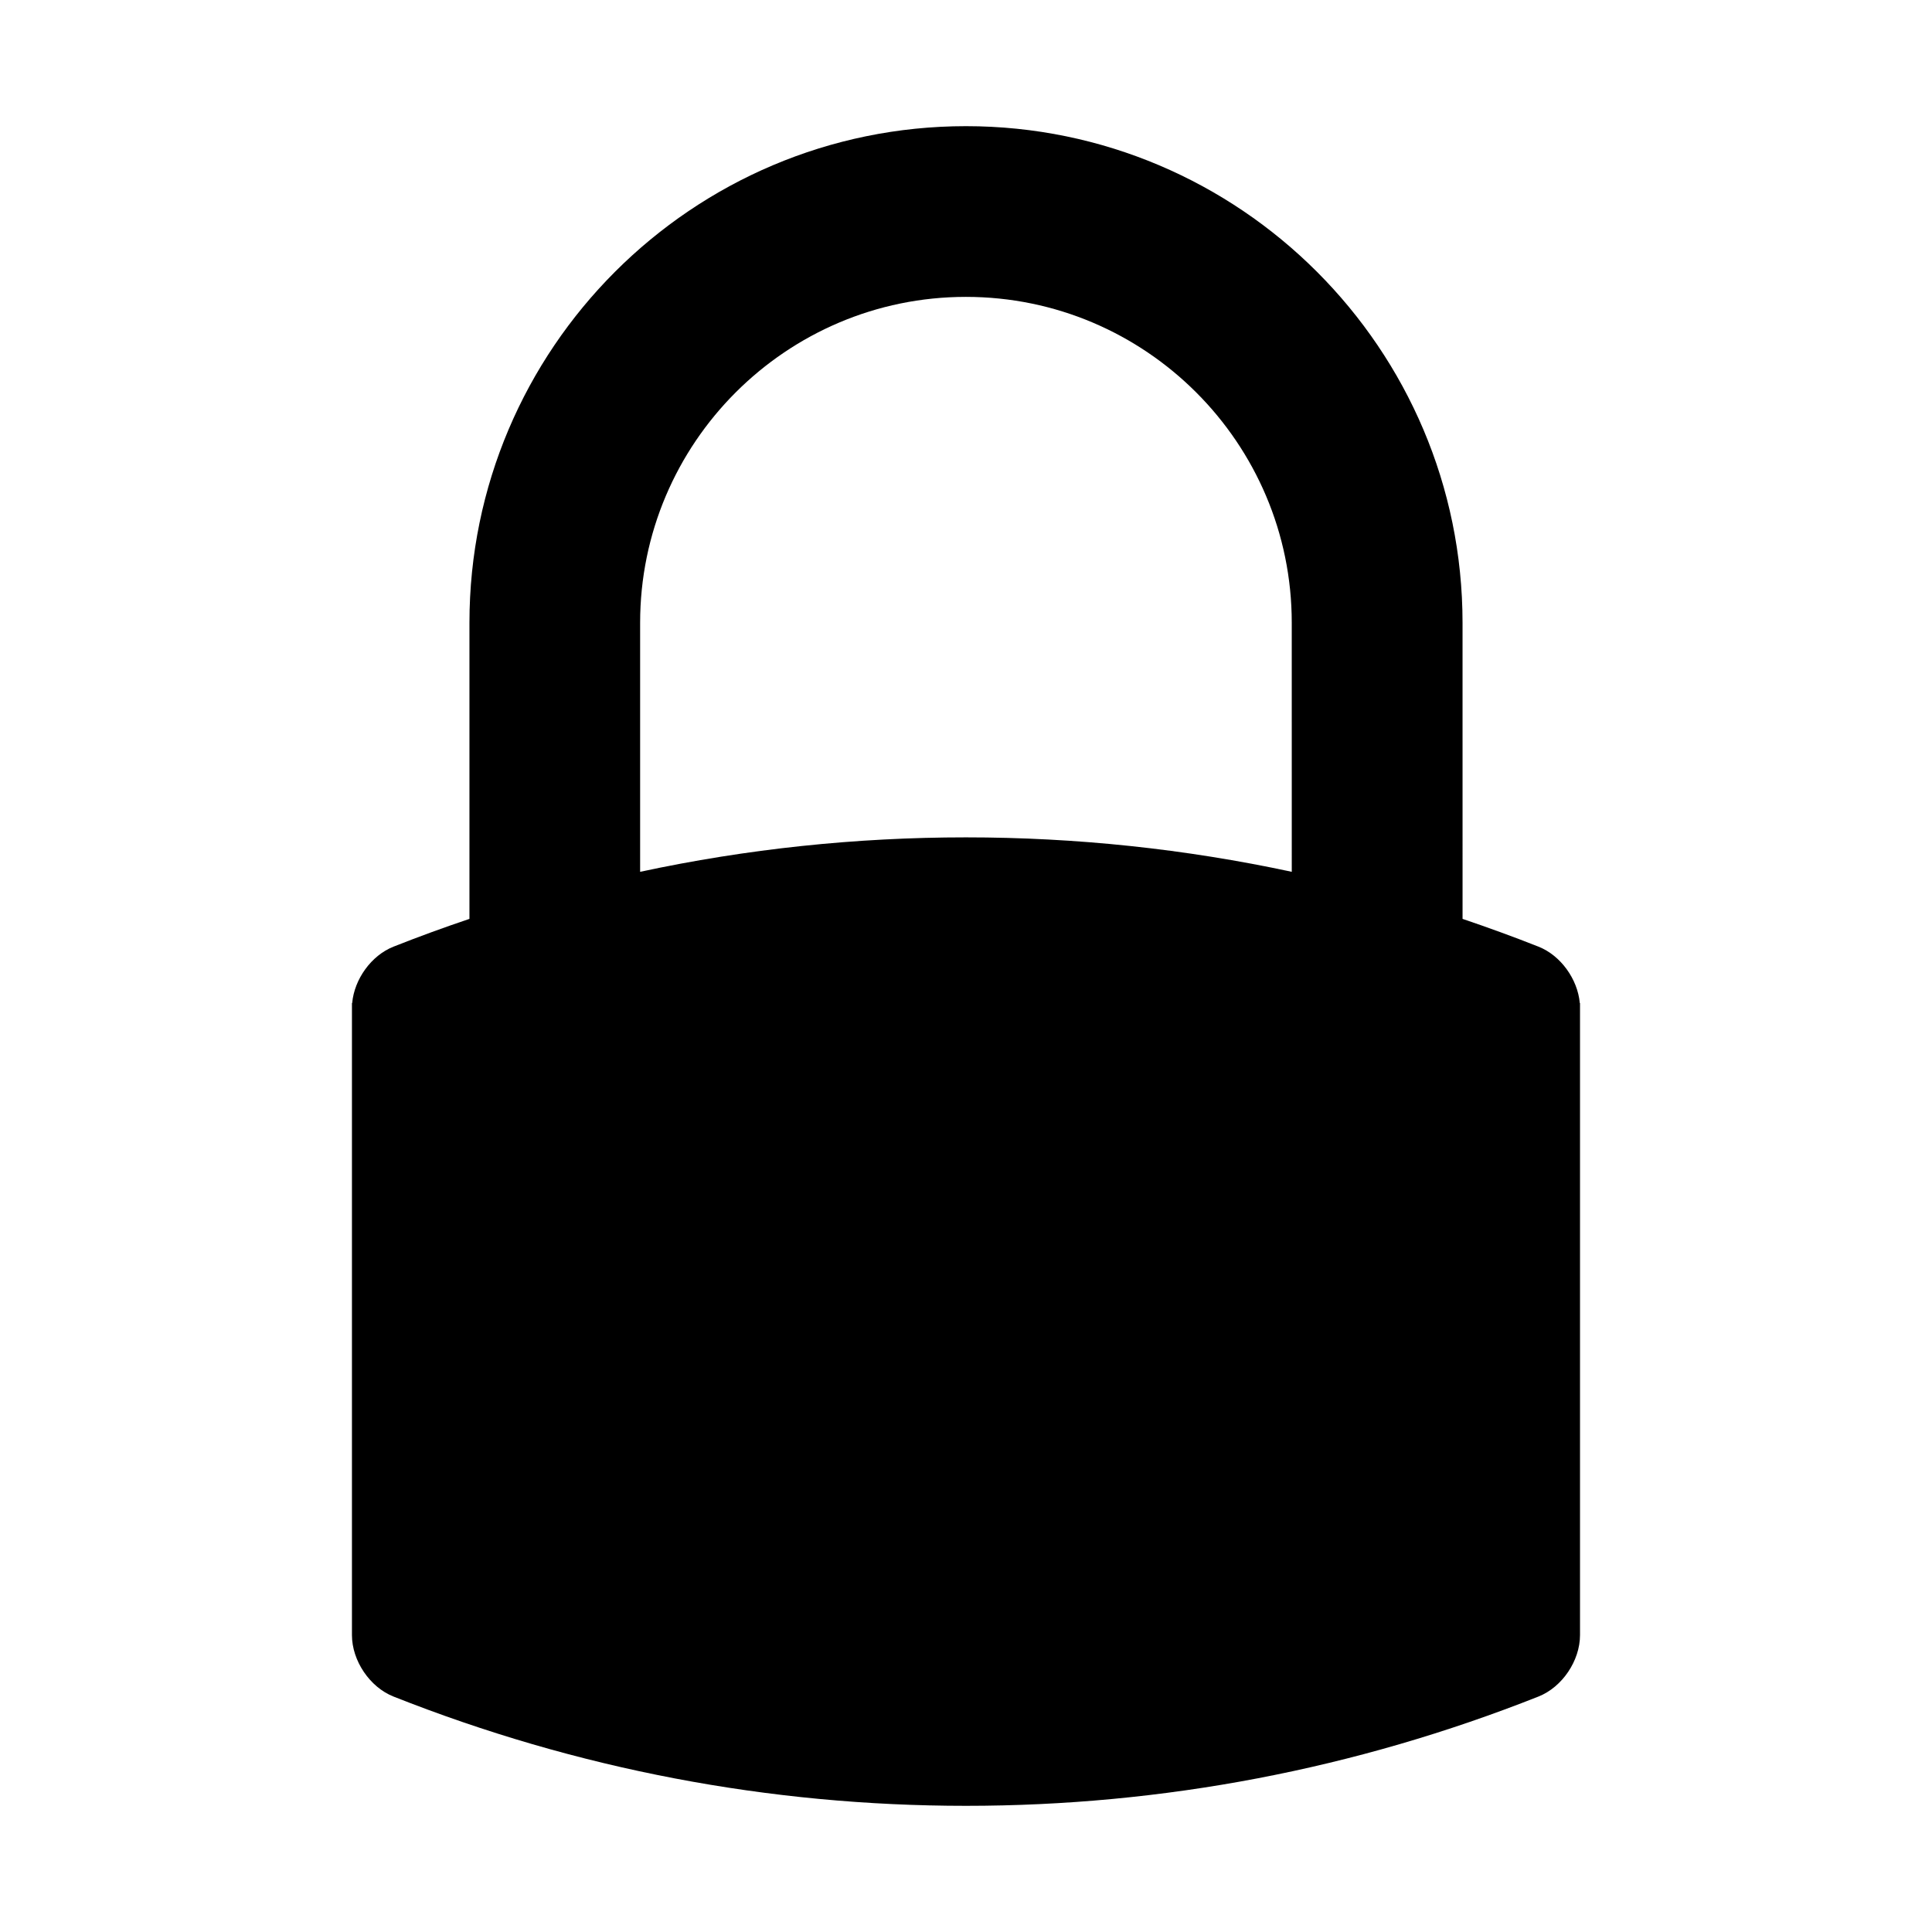 <?xml version="1.0" encoding="UTF-8"?>
<!-- Uploaded to: SVG Repo, www.svgrepo.com, Generator: SVG Repo Mixer Tools -->
<svg fill="#000000" width="800px" height="800px" version="1.1" viewBox="144 144 512 512" xmlns="http://www.w3.org/2000/svg">
 <path d="m562.66 409.82c-0.562-6.348-5.078-12.625-10.926-14.938-6.664-2.641-13.387-5.082-20.141-7.367l-0.004-78.48c-0.012-72.574-59.035-131.6-131.59-131.6-72.57 0-131.59 59.027-131.59 131.6v78.477c-6.758 2.281-13.477 4.727-20.141 7.367-5.859 2.328-10.367 8.594-10.934 14.938h-0.062v167.5c0 6.793 4.731 13.793 10.988 16.277 48.508 19.215 99.562 28.969 151.74 28.969 52.168 0 103.23-9.754 151.73-28.969 6.273-2.492 10.992-9.488 10.992-16.277v-167.5zm-76.328-34.781c-28.266-6.066-57.129-9.129-86.348-9.129-29.215 0-58.078 3.062-86.344 9.129v-66.004c0-47.613 38.727-86.359 86.336-86.359 47.621 0 86.352 38.742 86.352 86.359z"/>
</svg>